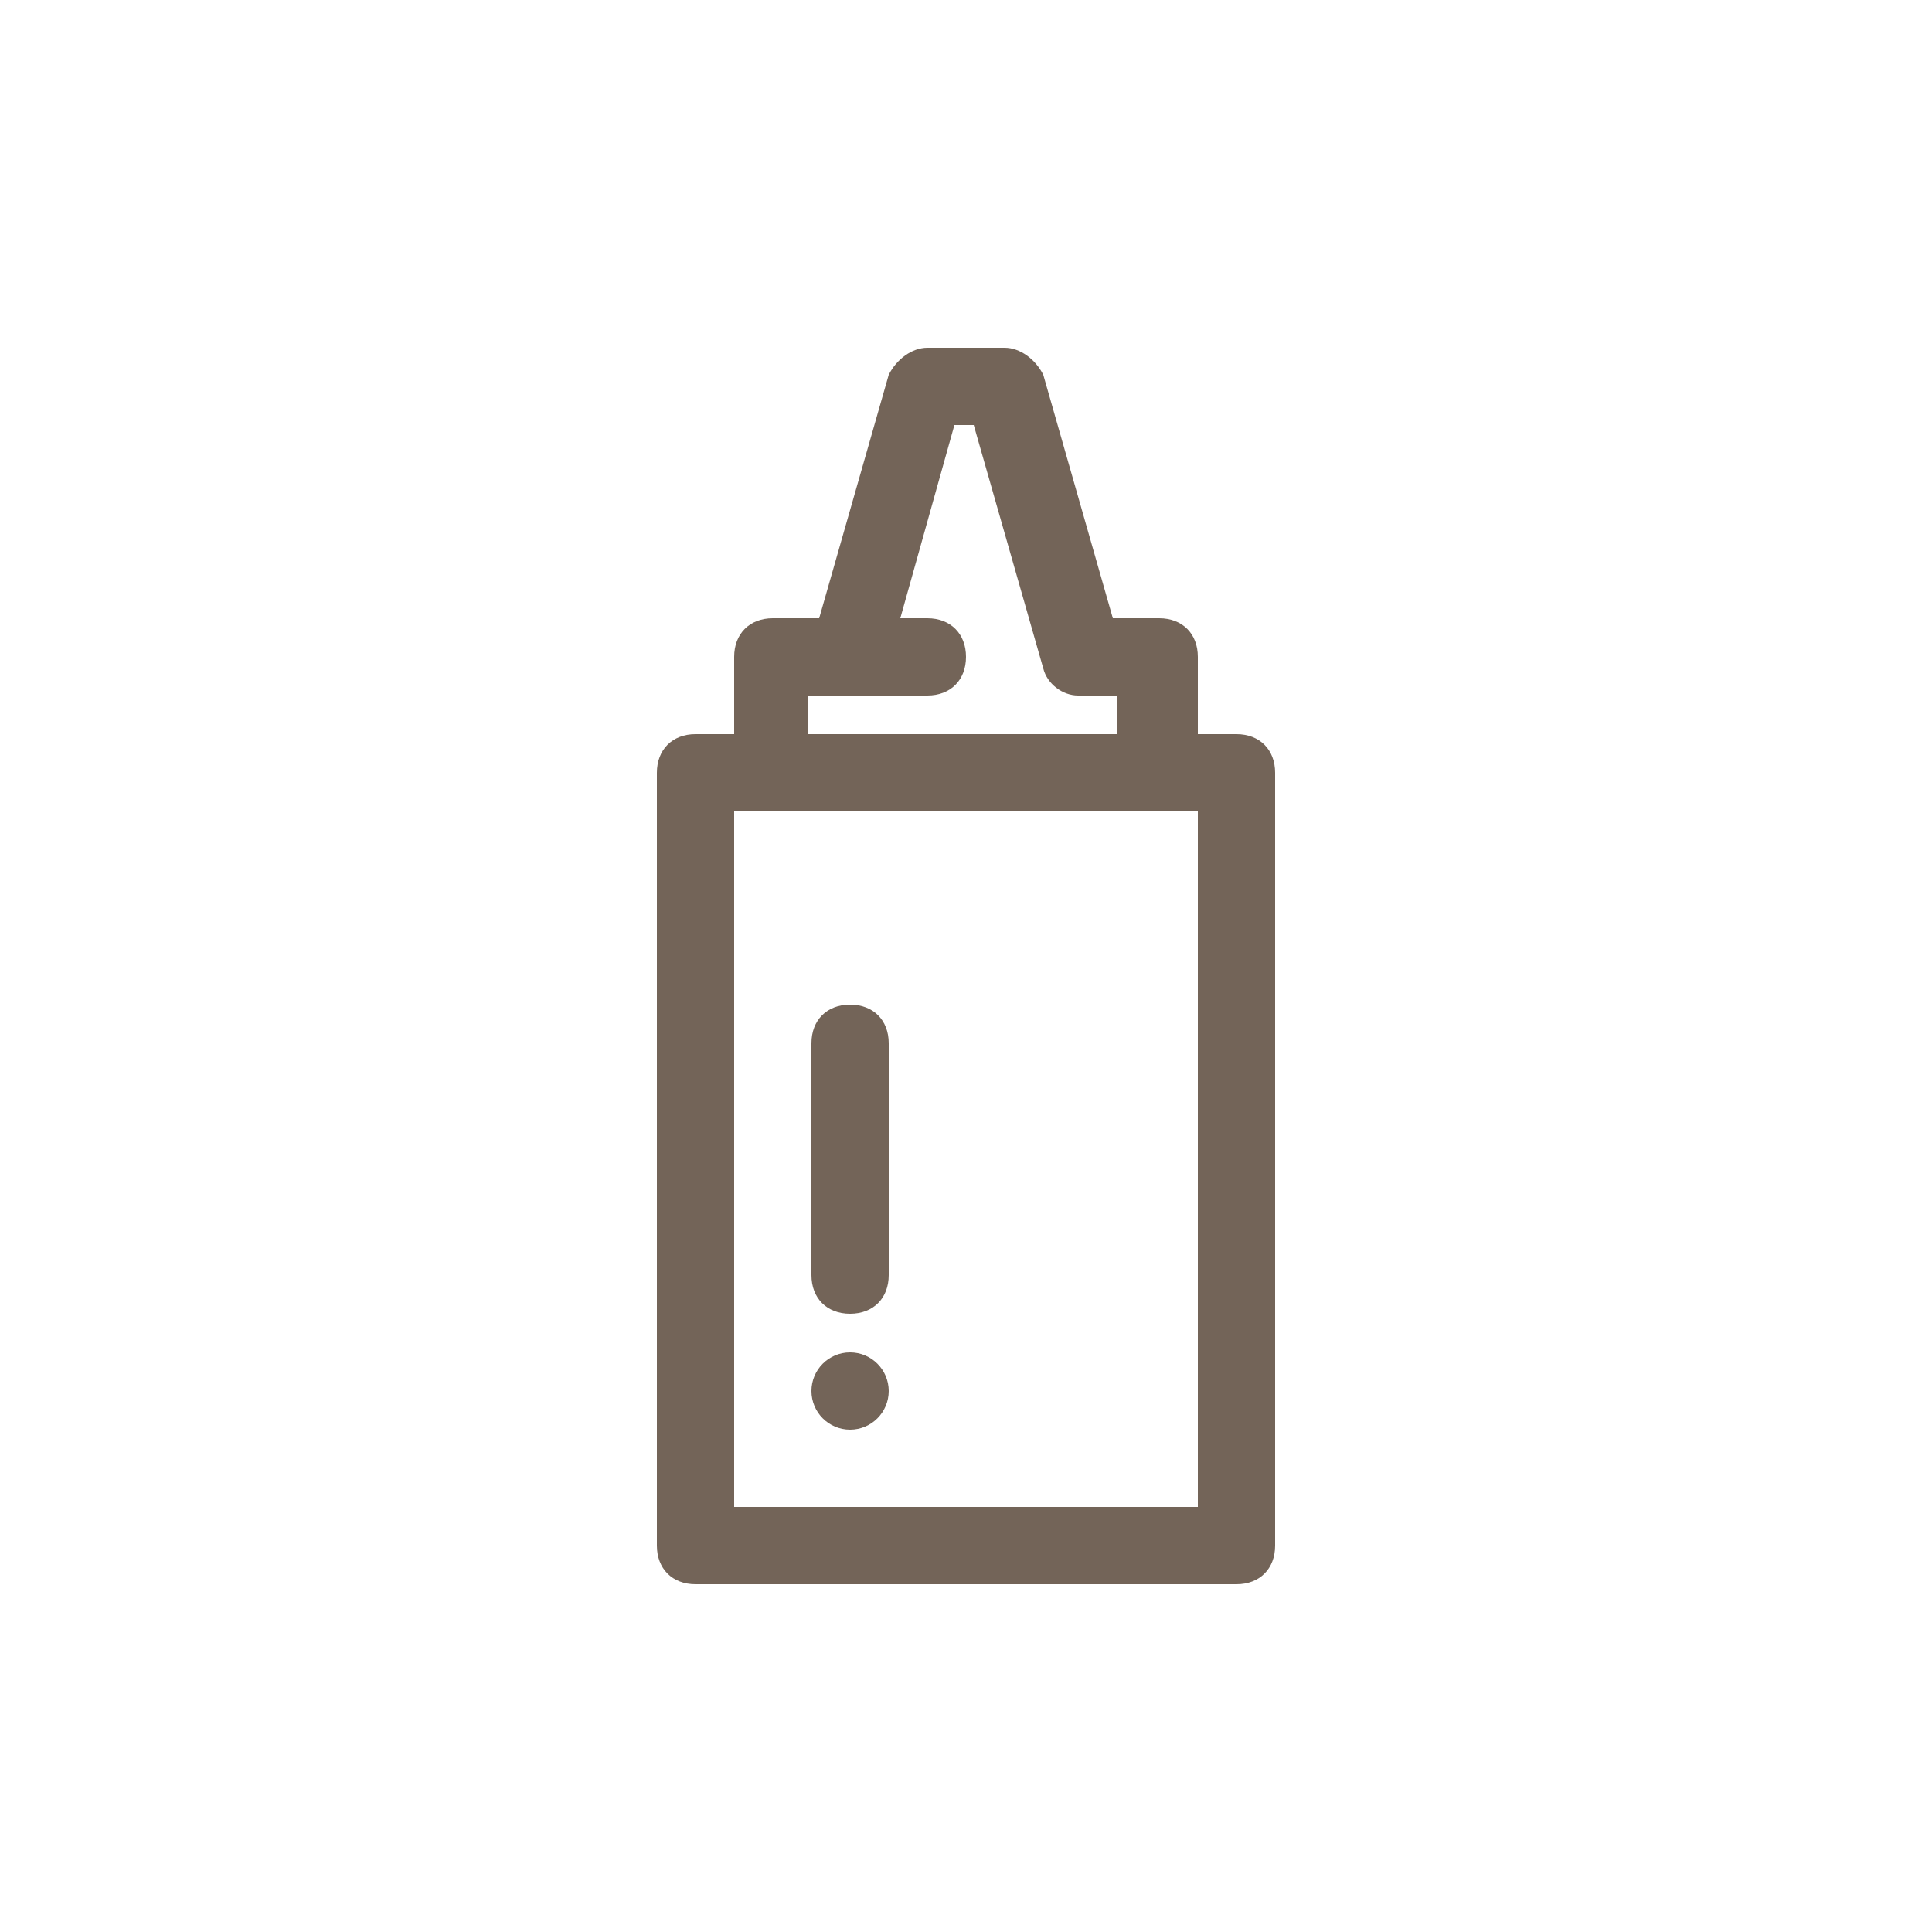 <?xml version="1.0" encoding="utf-8"?>
<!-- Generator: Adobe Illustrator 26.5.0, SVG Export Plug-In . SVG Version: 6.00 Build 0)  -->
<svg version="1.1" xmlns="http://www.w3.org/2000/svg" xmlns:xlink="http://www.w3.org/1999/xlink" x="0px" y="0px"
	 viewBox="0 0 50 50" style="enable-background:new 0 0 50 50;" xml:space="preserve">
<style type="text/css">
	.st0{fill:#736458;}
</style>
<g id="Guías_para_la_mesa_de_trabajo">
</g>
<g id="mollusk">
</g>
<g id="GMO">
</g>
<g id="chef_x5F_hat">
</g>
<g id="organic">
</g>
<g id="vegetarian">
</g>
<g id="spicy">
</g>
<g id="sugar">
</g>
<g id="sulfate">
</g>
<g id="corn">
</g>
<g id="honey">
</g>
<g id="mustard">
	<g>
		<circle class="st0" cx="22" cy="36" r="1"/>
		<path class="st0" d="M32,19h-1v-2c0-0.6-0.4-1-1-1h-1.2L27,9.7C26.8,9.3,26.4,9,26,9h-2c-0.4,0-0.8,0.3-1,0.7L21.2,16H20
			c-0.6,0-1,0.4-1,1v2h-1c-0.6,0-1,0.4-1,1v20c0,0.6,0.4,1,1,1h14c0.6,0,1-0.4,1-1V20C33,19.4,32.6,19,32,19z M21,18h3
			c0.6,0,1-0.4,1-1s-0.4-1-1-1h-0.7l1.4-5h0.5l1.8,6.3c0,0,0,0,0,0c0.1,0.4,0.5,0.7,0.9,0.7h1v1h-8V18z M31,39H19V21h1h10h1V39z"/>
		<path class="st0" d="M22,26c-0.6,0-1,0.4-1,1v6c0,0.6,0.4,1,1,1s1-0.4,1-1v-6C23,26.4,22.6,26,22,26z"/>
	</g>
</g>
<g id="almonds">
</g>
<g id="tree_x5F_nuts">
</g>
<g id="sesame">
</g>
<g id="lupins">
</g>
<g id="soybeans">
</g>
<g id="gluten">
</g>
<g id="fish">
</g>
<g id="crustacean_x5F_shellfish">
</g>
<g id="peanuts">
</g>
<g id="celery">
</g>
<g id="egg">
</g>
<g id="dairy">
</g>
<g id="kosher">
</g>
<g id="chicken">
</g>
<g id="clipboard">
</g>
<g id="fork_x5F_knife">
</g>
<g id="fruit">
</g>
<g id="alcohol">
</g>
<g id="weight">
</g>
<g id="mushroom">
</g>
<g id="vitamins">
</g>
</svg>
